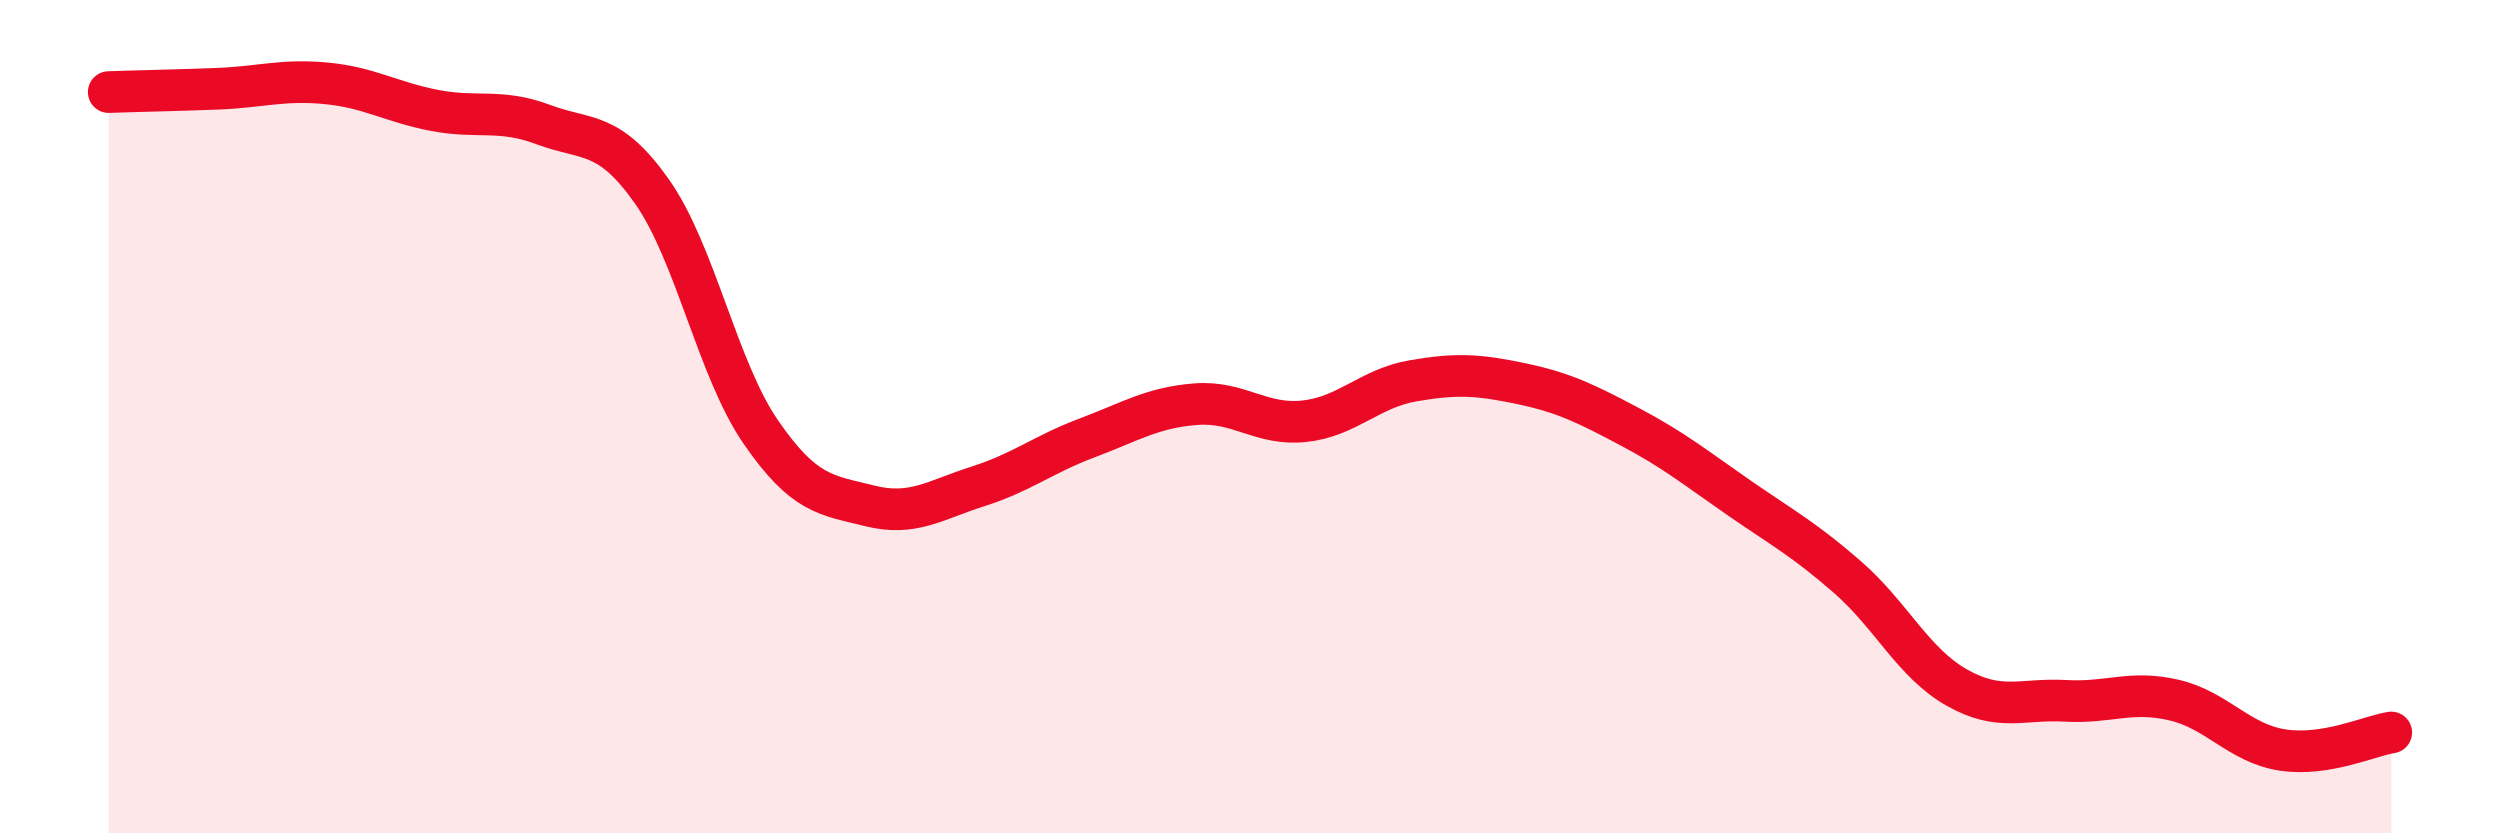 
    <svg width="60" height="20" viewBox="0 0 60 20" xmlns="http://www.w3.org/2000/svg">
      <path
        d="M 2.61,2.21 C 3.13,2.19 4.18,2.17 5.22,2.13 C 6.26,2.09 6.79,1.9 7.83,2 C 8.87,2.1 9.39,2.45 10.43,2.65 C 11.47,2.85 12,2.6 13.04,2.99 C 14.08,3.38 14.61,3.12 15.65,4.6 C 16.69,6.08 17.22,8.86 18.26,10.37 C 19.3,11.88 19.83,11.88 20.87,12.14 C 21.91,12.4 22.44,12 23.48,11.67 C 24.52,11.34 25.05,10.9 26.09,10.51 C 27.13,10.12 27.66,9.78 28.7,9.7 C 29.74,9.62 30.26,10.22 31.3,10.11 C 32.34,10 32.87,9.32 33.91,9.14 C 34.95,8.96 35.48,8.99 36.52,9.21 C 37.56,9.43 38.09,9.7 39.13,10.25 C 40.17,10.8 40.7,11.23 41.74,11.95 C 42.78,12.67 43.31,12.95 44.35,13.86 C 45.39,14.77 45.92,15.91 46.96,16.5 C 48,17.09 48.53,16.76 49.57,16.82 C 50.61,16.88 51.13,16.56 52.17,16.8 C 53.21,17.04 53.74,17.84 54.78,18 C 55.82,18.16 56.87,17.66 57.39,17.58L57.39 20L2.61 20Z"
        fill="#EB0A25"
        opacity="0.1"
        stroke-linecap="round"
        stroke-linejoin="round"
      />
      <path
        d="M 2.61,2.21 C 3.13,2.19 4.18,2.17 5.22,2.13 C 6.26,2.09 6.79,1.9 7.83,2 C 8.87,2.1 9.39,2.45 10.43,2.65 C 11.47,2.85 12,2.6 13.04,2.99 C 14.08,3.38 14.61,3.12 15.65,4.6 C 16.69,6.08 17.22,8.86 18.26,10.37 C 19.3,11.88 19.83,11.88 20.87,12.14 C 21.91,12.4 22.44,12 23.48,11.67 C 24.52,11.34 25.05,10.9 26.09,10.51 C 27.13,10.12 27.66,9.78 28.7,9.7 C 29.74,9.62 30.26,10.22 31.3,10.11 C 32.34,10 32.87,9.32 33.91,9.14 C 34.95,8.96 35.48,8.99 36.52,9.21 C 37.56,9.43 38.09,9.7 39.13,10.25 C 40.17,10.8 40.7,11.23 41.74,11.95 C 42.78,12.67 43.31,12.95 44.35,13.86 C 45.39,14.77 45.92,15.91 46.96,16.5 C 48,17.09 48.53,16.76 49.57,16.82 C 50.61,16.88 51.13,16.56 52.17,16.8 C 53.21,17.04 53.74,17.84 54.78,18 C 55.82,18.16 56.87,17.66 57.39,17.58"
        stroke="#EB0A25"
        stroke-width="1"
        fill="none"
        stroke-linecap="round"
        stroke-linejoin="round"
      />
    </svg>
  